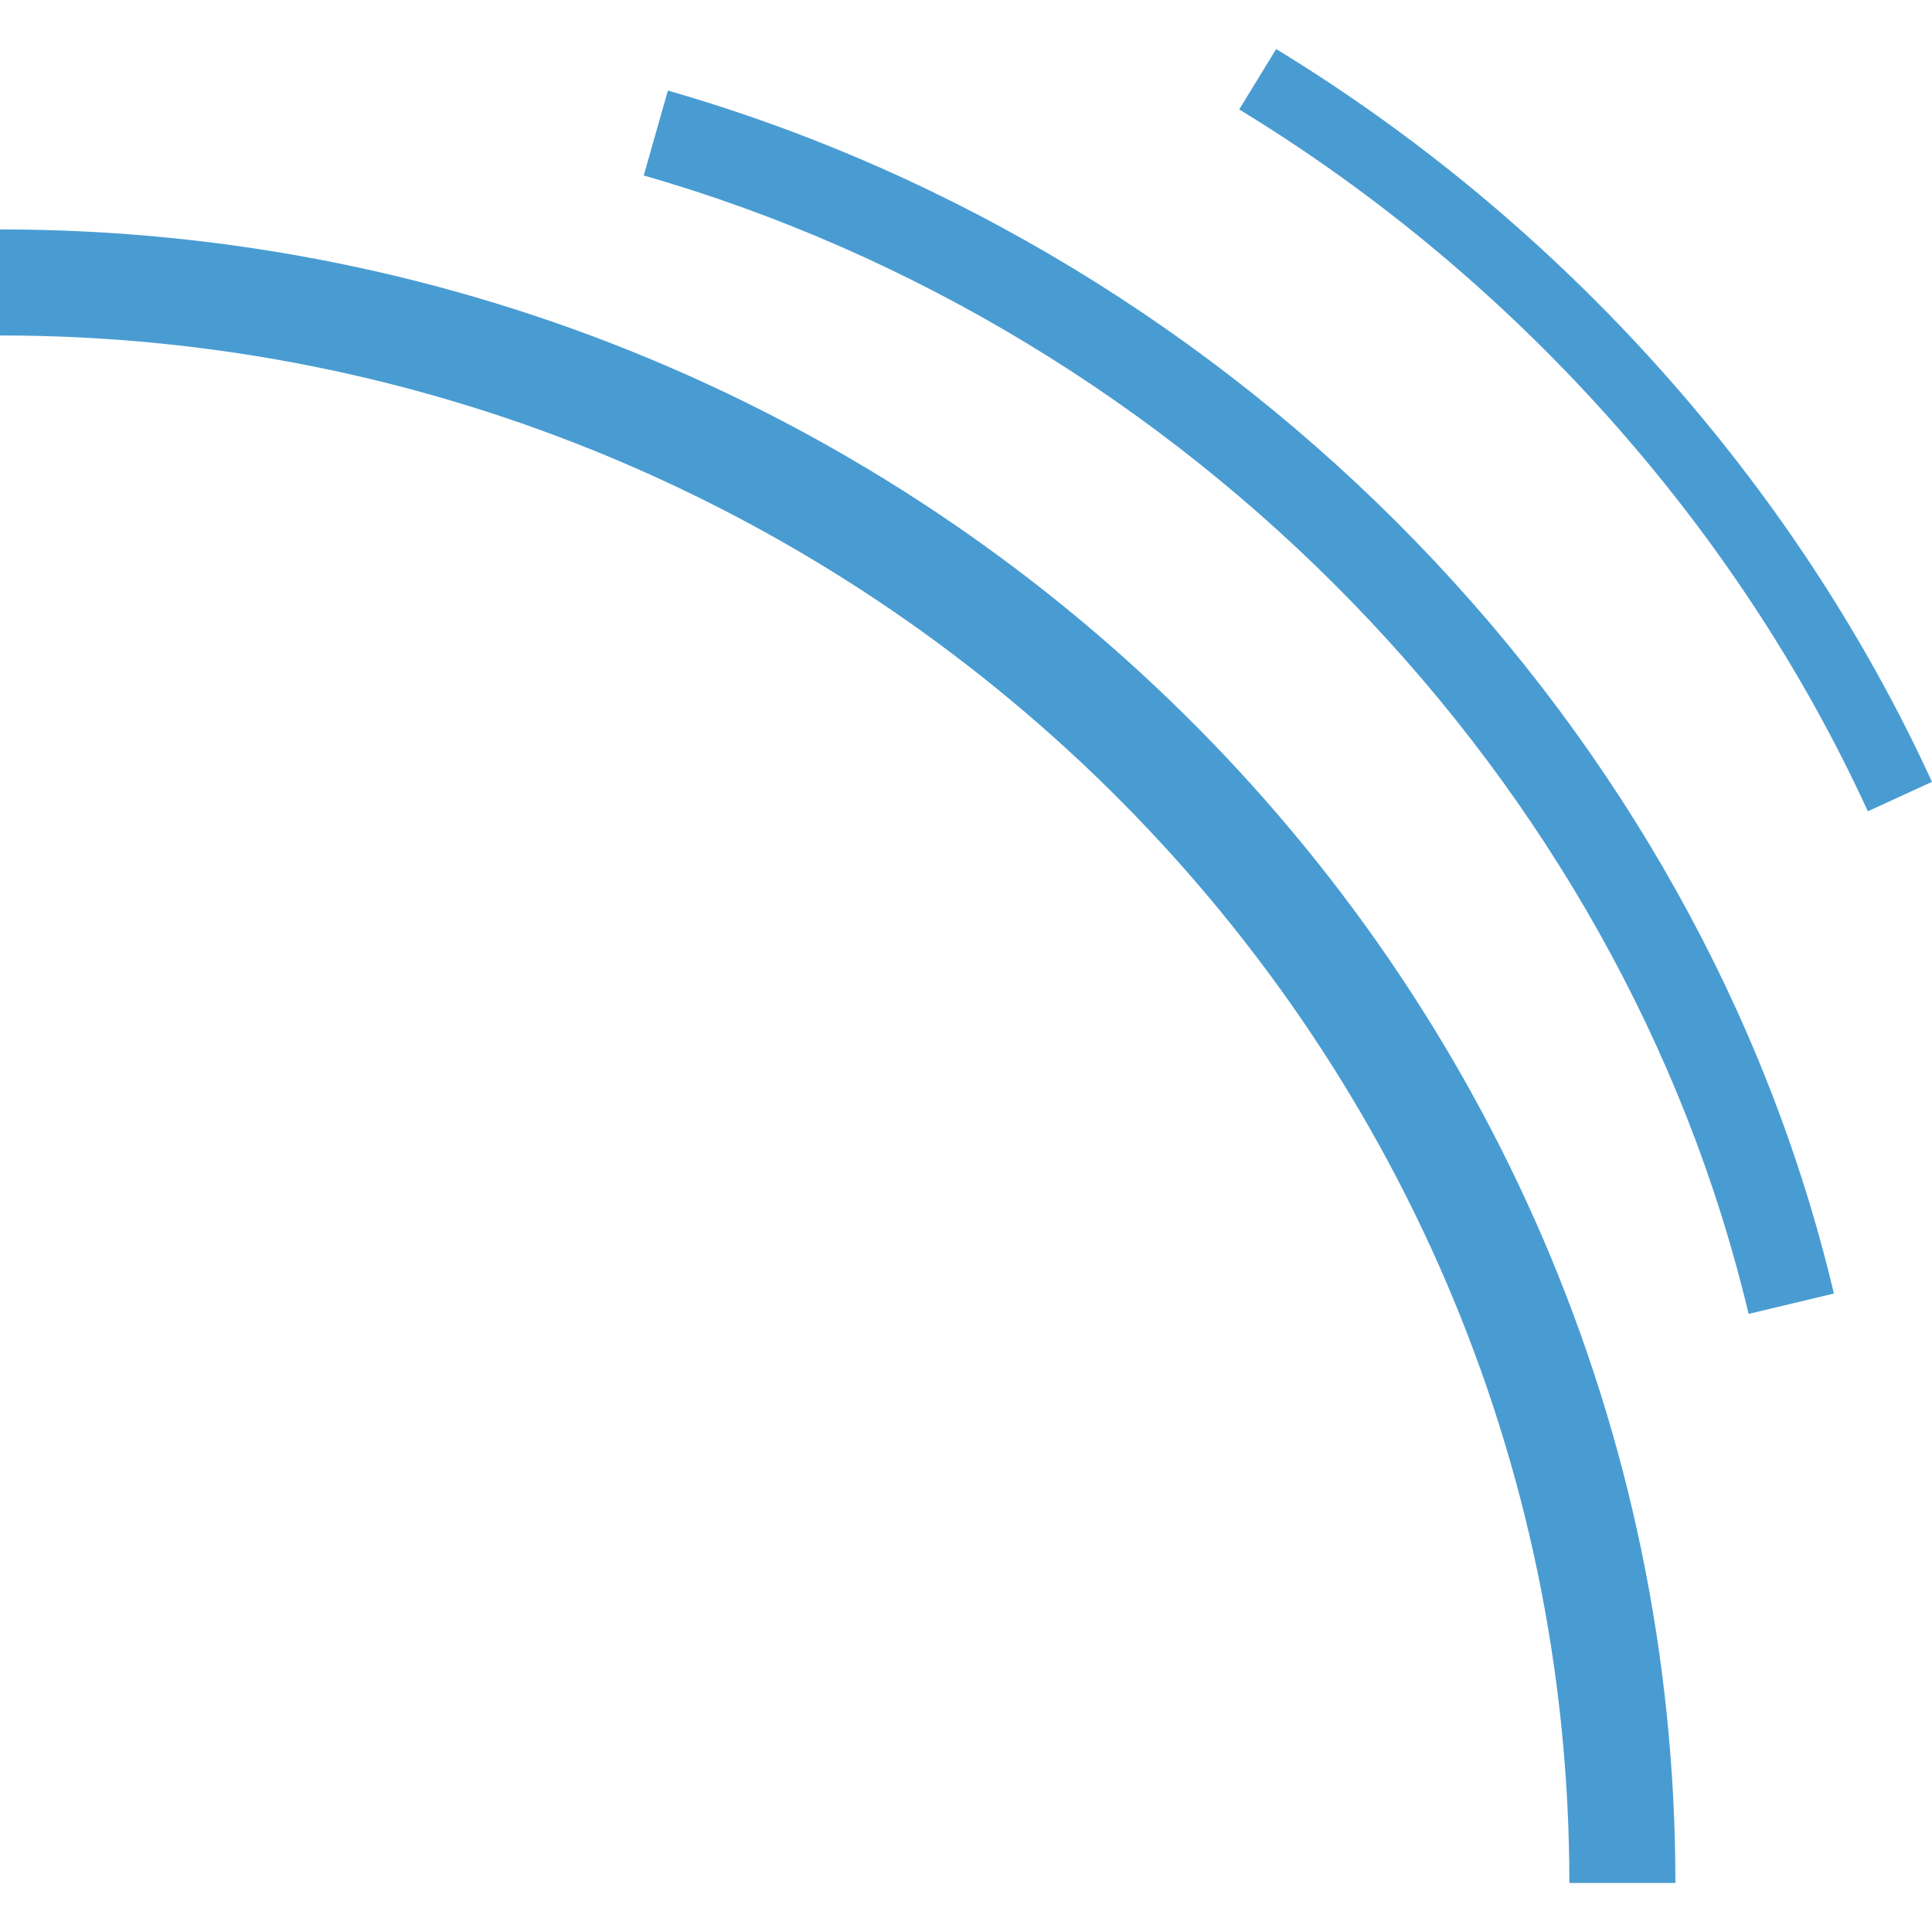 <?xml version="1.0" encoding="utf-8"?>
<!-- Generator: Adobe Illustrator 27.7.0, SVG Export Plug-In . SVG Version: 6.00 Build 0)  -->
<svg version="1.1" id="Layer_1" xmlns="http://www.w3.org/2000/svg" xmlns:xlink="http://www.w3.org/1999/xlink" x="0px" y="0px"
	 viewBox="0 0 512 512" style="enable-background:new 0 0 512 512;" xml:space="preserve">
<style type="text/css">
	.st0{fill:#499CD2;}
</style>
<g>
	<path class="st0" d="M444,499h-28.1C415.9,272.9,229.3,88.9,0,88.9V60.8C244.8,60.8,444,257.3,444,499L444,499z M463.4,348.2
		C429.7,206.3,314.7,87.9,170.6,46.5L177,24c152.1,43.7,273.5,168.8,309,318.8L463.4,348.2z M495,215c-34.7-75.7-94-141.8-166.6-186
		l9.8-16C414,59.2,475.7,128.1,512,207.2L495,215z"/>
</g>
</svg>
